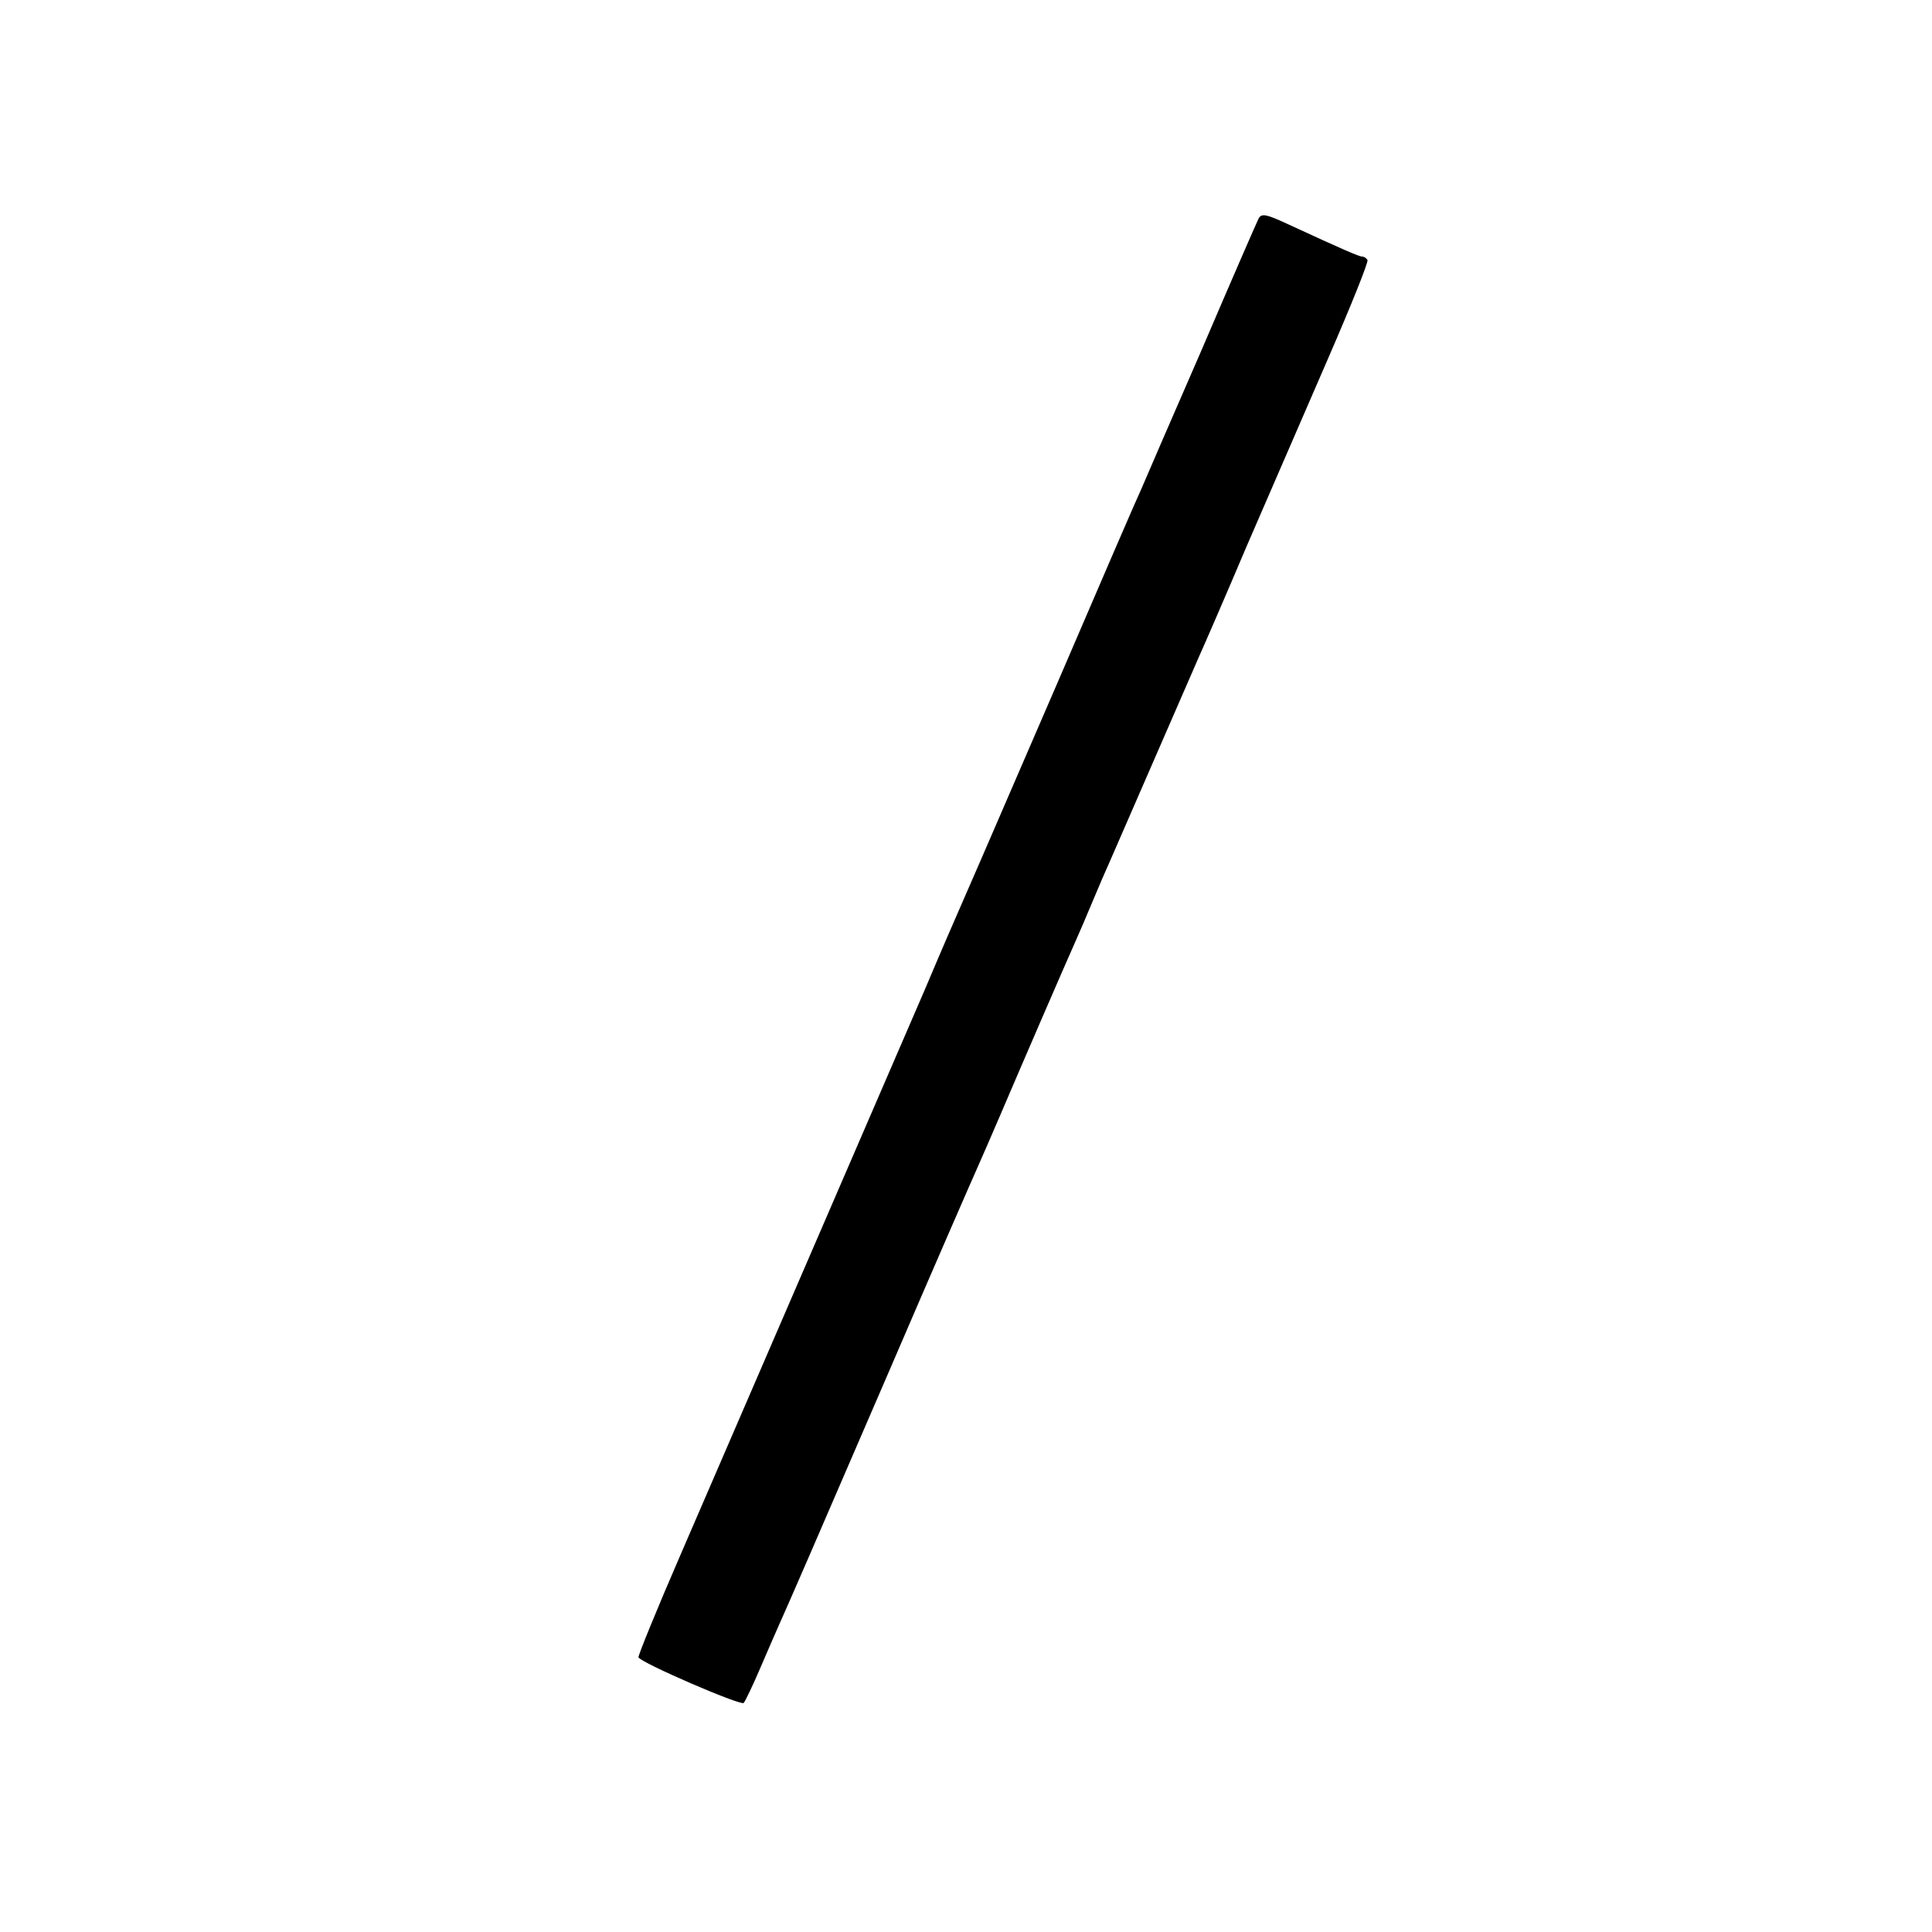 <?xml version="1.0" standalone="no"?>
<!DOCTYPE svg PUBLIC "-//W3C//DTD SVG 20010904//EN"
 "http://www.w3.org/TR/2001/REC-SVG-20010904/DTD/svg10.dtd">
<svg version="1.0" xmlns="http://www.w3.org/2000/svg"
 width="512pt" height="512pt" viewBox="0 0 512 512"
 preserveAspectRatio="xMidYMid meet">
<g transform="translate(0,512) scale(0.1,-0.1)"
fill="#000000" stroke="none">
<path d="M3336 4542 c-3 -5 -71 -161 -151 -348 -81 -186 -153 -352 -160 -369
-8 -16 -109 -250 -225 -520 -204 -472 -241 -557 -260 -600 -5 -11 -45 -103
-88 -205 -93 -215 -482 -1115 -648 -1499 -63 -145 -113 -268 -112 -273 5 -14
271 -129 279 -121 4 5 24 46 44 93 20 47 43 99 50 115 27 60 87 198 295 680
116 270 220 508 230 530 10 22 38 87 63 145 52 122 171 397 197 455 10 22 30
69 45 105 15 36 36 85 47 109 11 25 64 147 118 271 54 124 107 246 118 271 11
24 68 155 126 292 59 136 156 360 216 498 60 138 107 255 104 260 -3 5 -9 9
-14 9 -8 0 -52 19 -197 86 -56 26 -69 29 -77 16z"/>
</g>
</svg>
